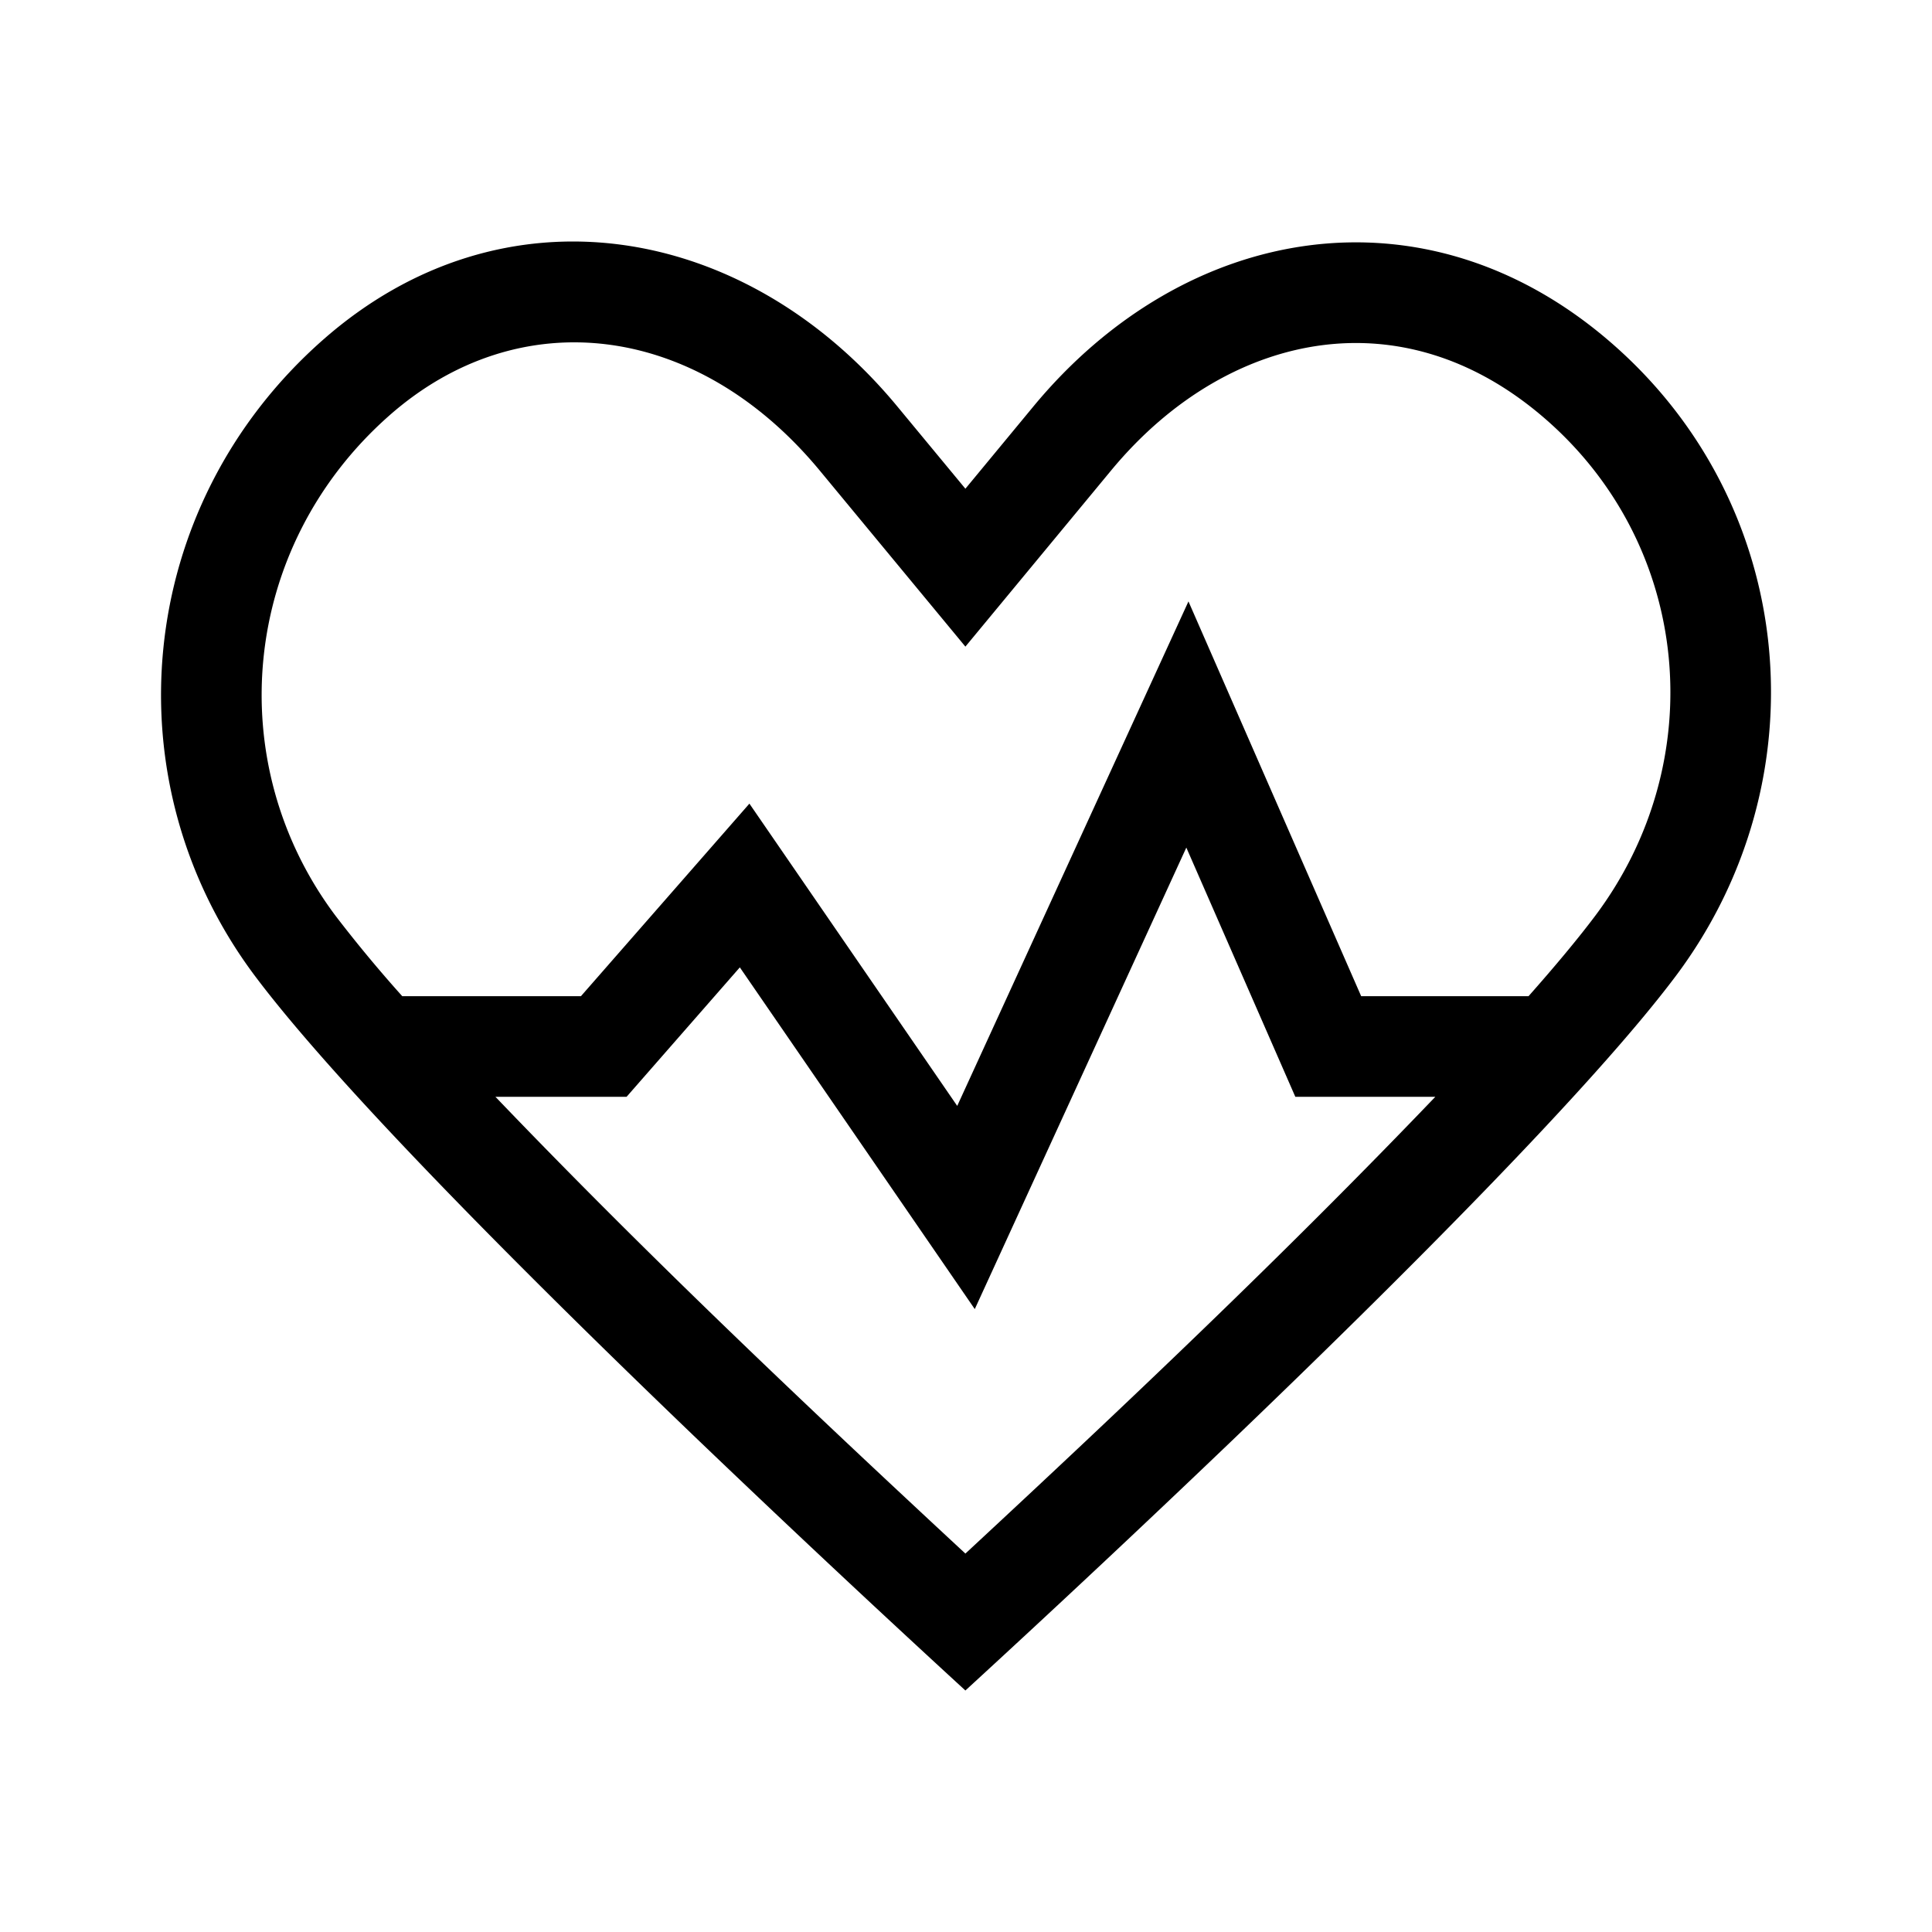 <svg xmlns="http://www.w3.org/2000/svg" width="48" height="48" fill="none" viewBox="0 0 48 48">
  <path fill="#000" fill-rule="evenodd" d="m23.985 12.142-1.69-2.042c-3.787-4.581-9.81-5.598-14.285-1.644-4.674 4.13-5.303 10.965-1.667 15.803 2.053 2.733 6.758 7.451 11.093 11.604A433.463 433.463 0 0 0 23.985 42a434.44 434.44 0 0 0 6.549-6.137c4.335-4.153 9.04-8.871 11.093-11.604 3.655-4.864 3.073-11.729-1.644-15.783-4.593-3.948-10.538-2.937-14.31 1.624l-1.688 2.042Zm0 26.456c-3.978-3.69-7.922-7.429-11.676-11.348h3.258l2.814-3.216 5.837 8.49 5.256-11.466 2.708 6.192h3.478c-3.754 3.92-7.698 7.658-11.675 11.348Zm13.99-13.848h-4.157l-4.291-9.808-5.745 12.534-5.163-7.51-4.186 4.784H9.994a33.315 33.315 0 0 1-1.654-1.993c-2.852-3.796-2.37-9.162 1.325-12.427 3.233-2.857 7.652-2.326 10.704 1.364l3.616 4.371 3.615-4.37c1.535-1.857 3.415-2.88 5.243-3.118 1.796-.234 3.727.263 5.51 1.796 3.683 3.165 4.167 8.537 1.276 12.385-.429.57-.991 1.244-1.654 1.993Z" clip-rule="evenodd"/>
</svg>
